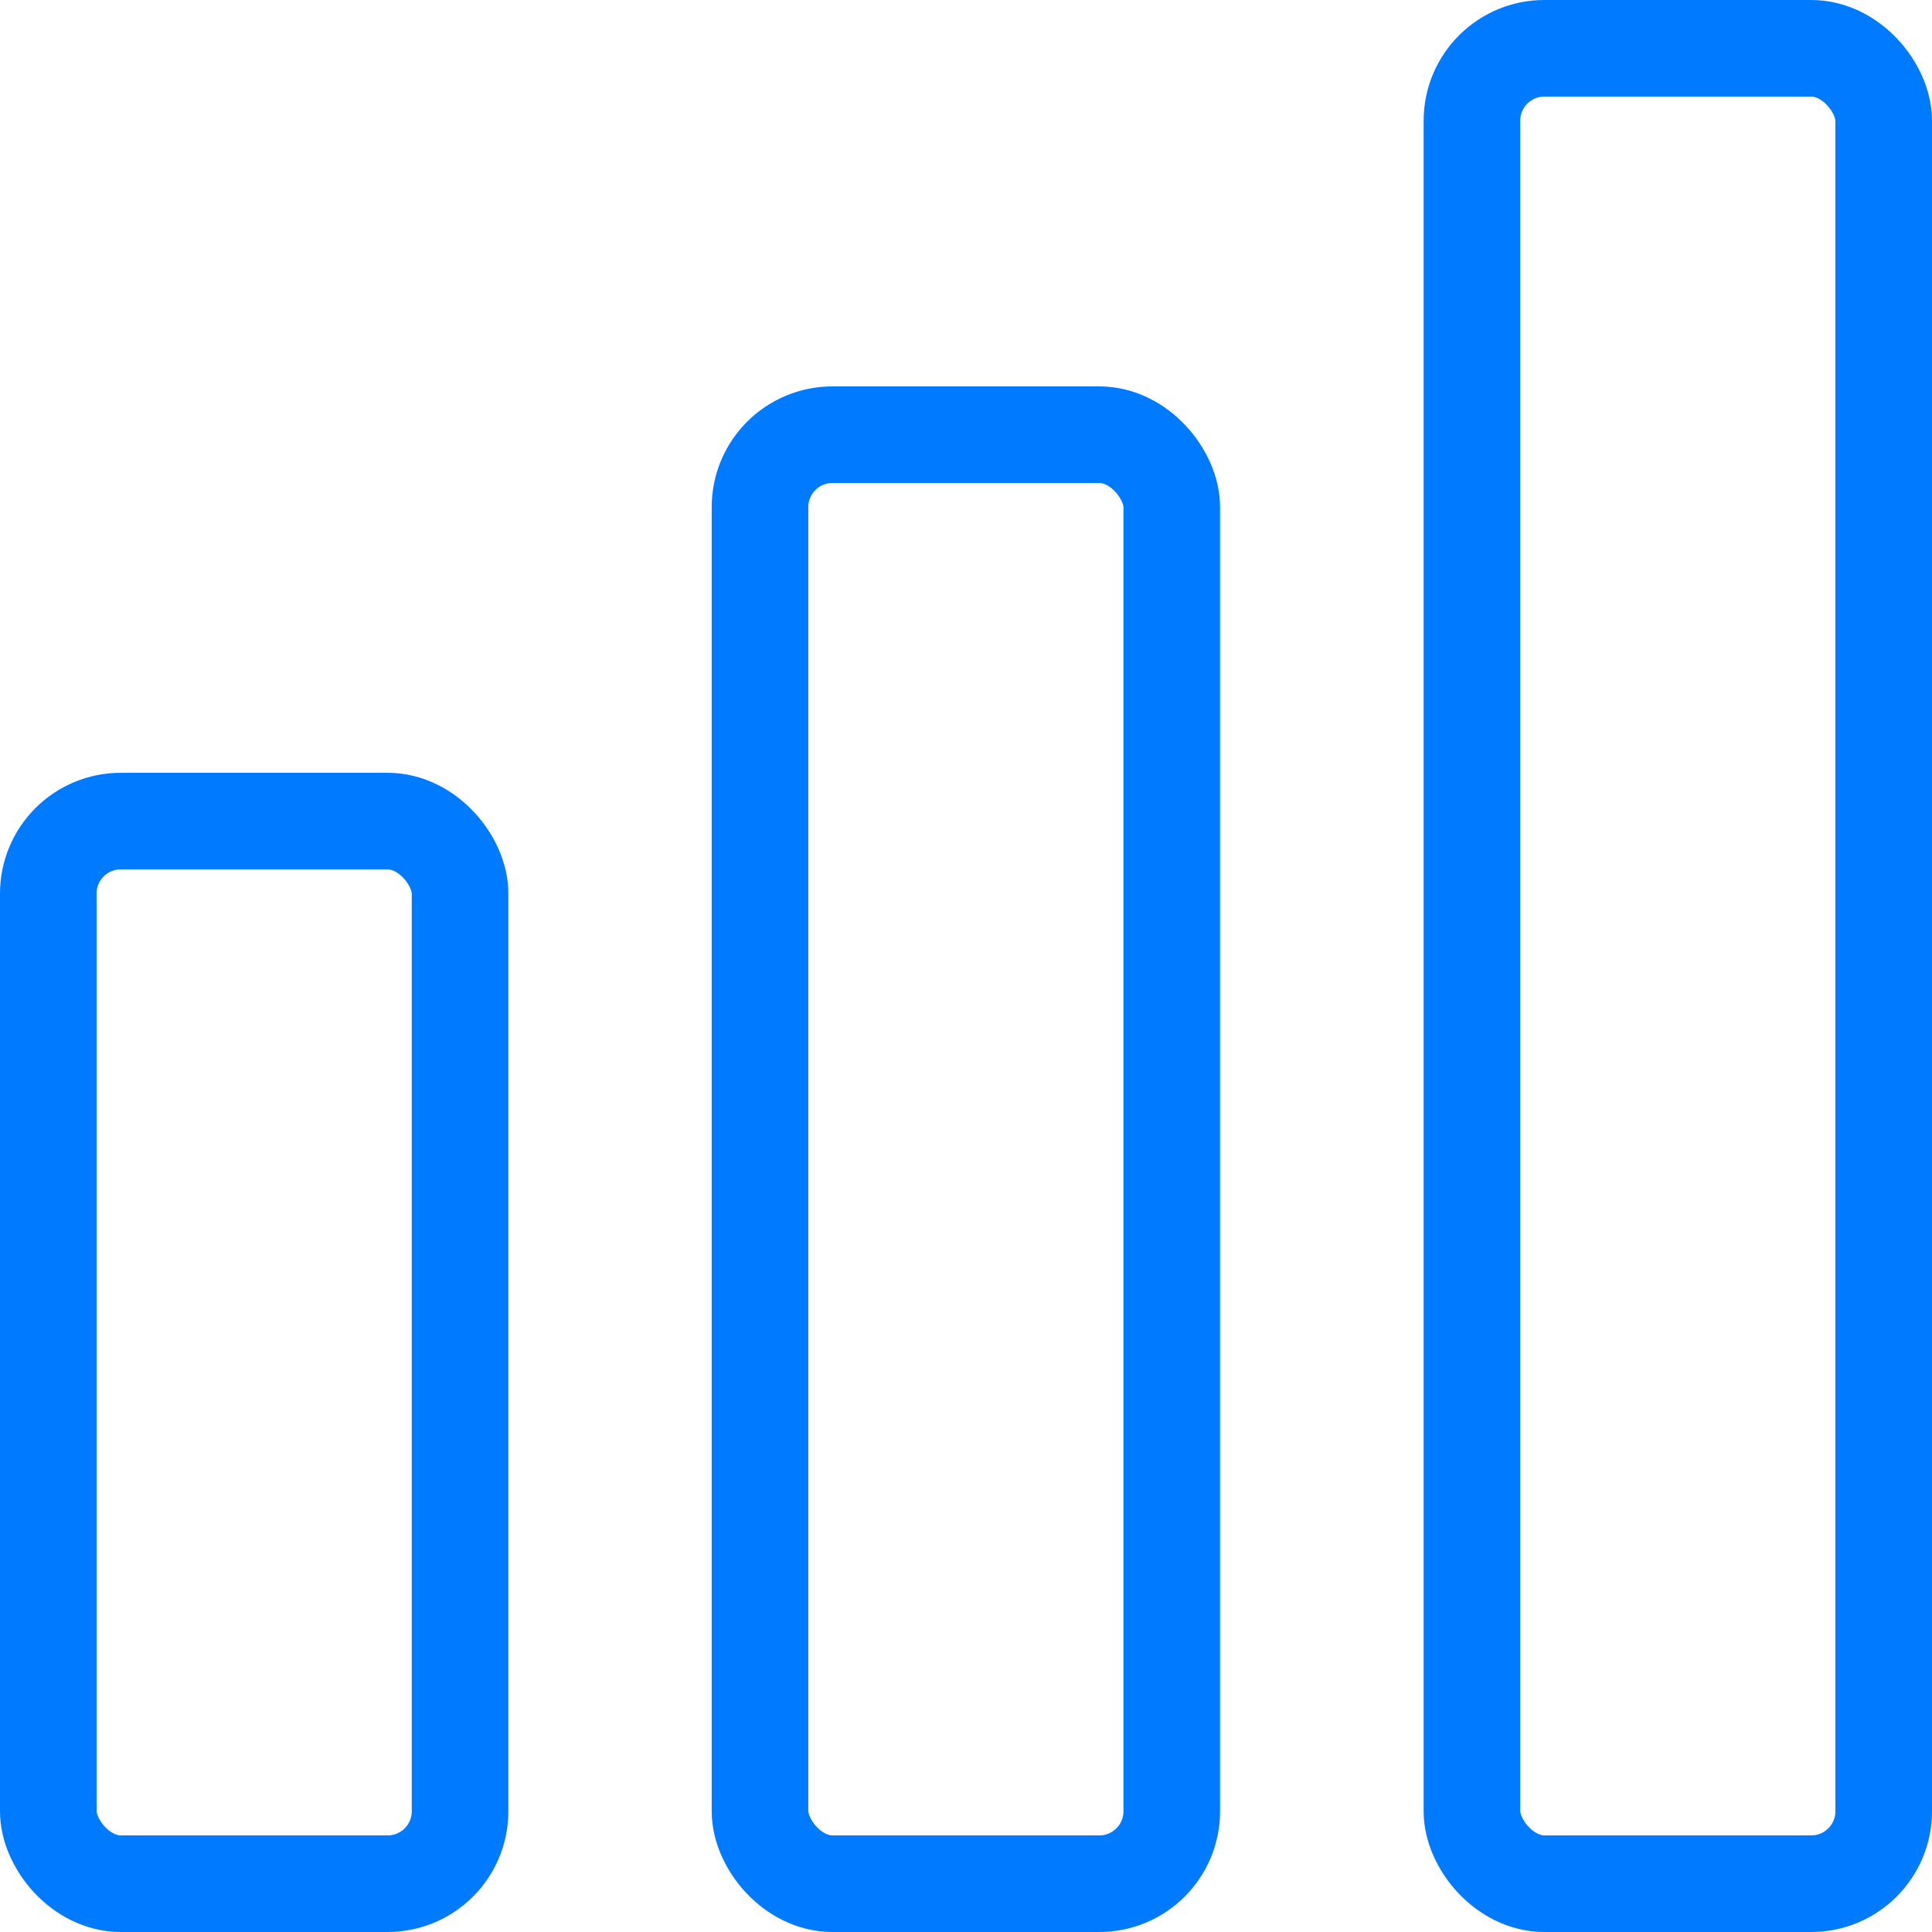 <?xml version="1.0" encoding="UTF-8"?> <svg xmlns="http://www.w3.org/2000/svg" width="16" height="16" viewBox="0 0 16 16" fill="none"> <rect x="0.4" y="6.8" width="3.41" height="8.8" rx="0.6" stroke="#007BFF" stroke-width="0.8"></rect> <rect x="6.294" y="3.6" width="3.41" height="12" rx="0.6" stroke="#007BFF" stroke-width="0.8"></rect> <rect x="12.19" y="0.4" width="3.41" height="15.2" rx="0.6" stroke="#007BFF" stroke-width="0.8"></rect> </svg> 